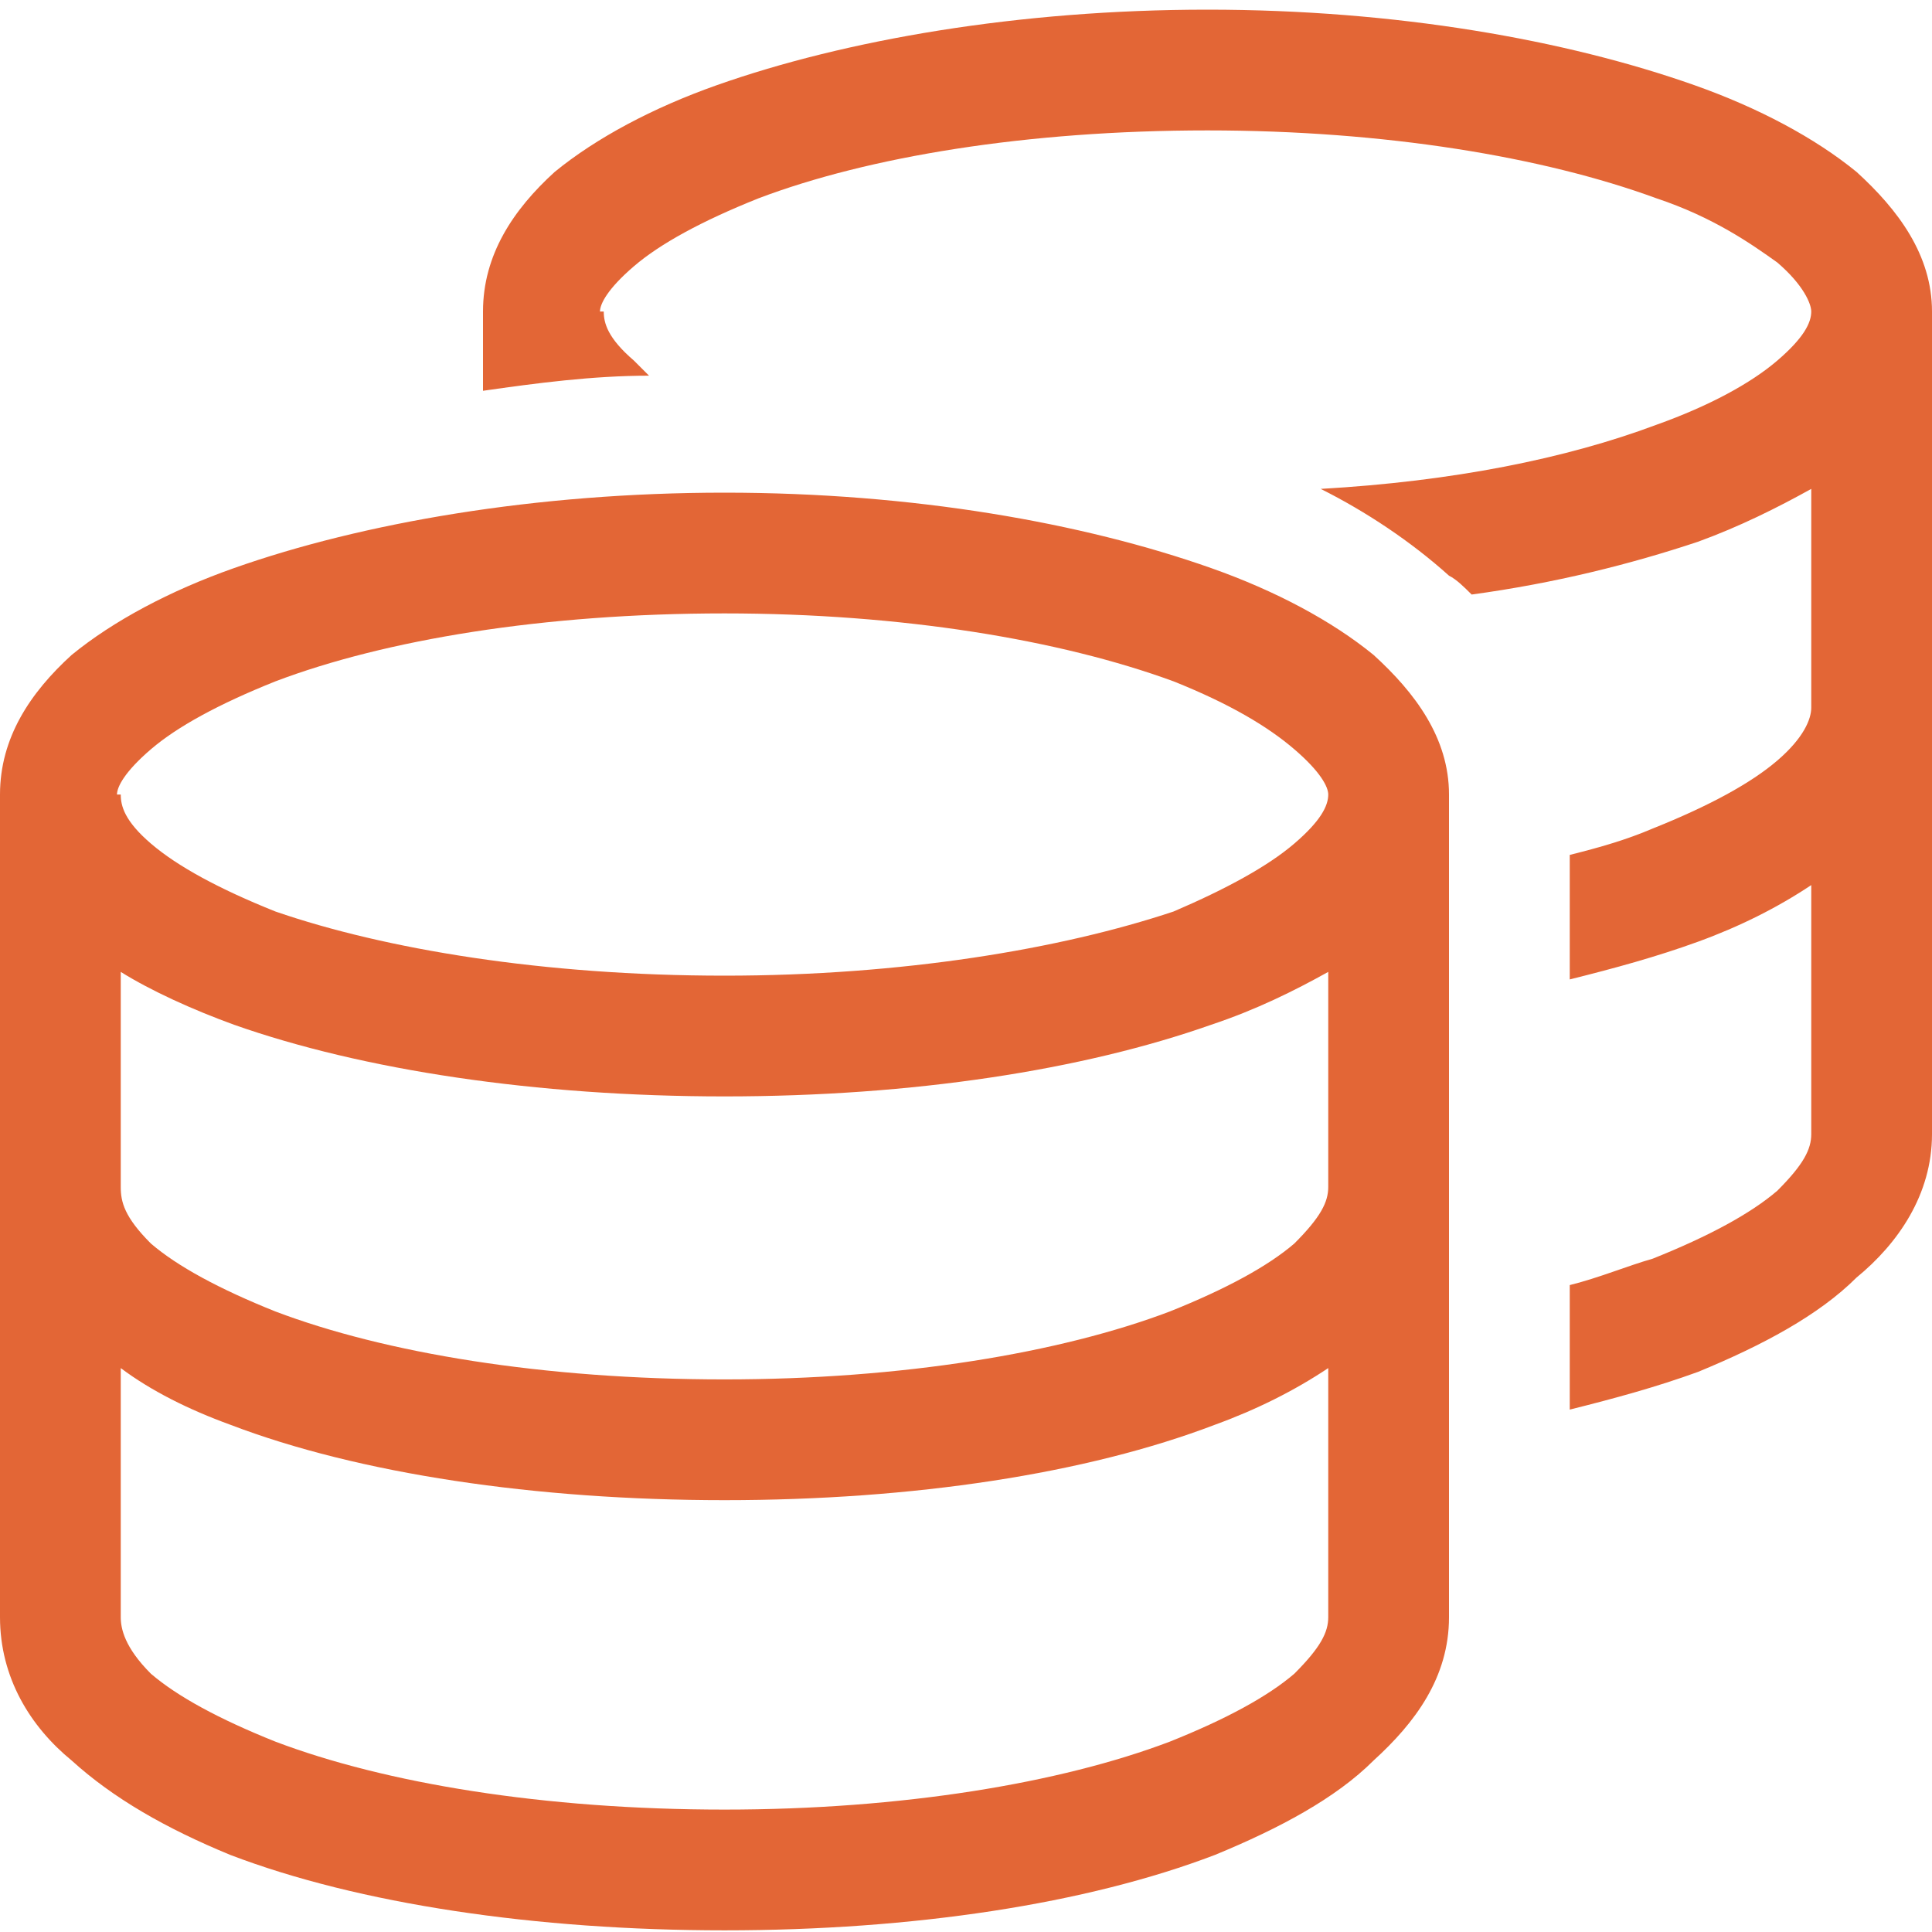 <svg width="100" height="100" viewBox="0 0 100 100" fill="none" xmlns="http://www.w3.org/2000/svg">
<path d="M31.25 16.125C31.25 16.711 31.445 17.492 32.812 18.664C33.008 18.859 33.398 19.25 33.594 19.445C30.664 19.445 27.734 19.836 25 20.227V16.125C25 13.195 26.562 10.852 28.711 8.898C30.859 7.141 33.789 5.578 37.109 4.406C43.75 2.062 52.734 0.5 62.5 0.5C72.266 0.5 81.055 2.062 87.695 4.406C91.016 5.578 93.945 7.141 96.094 8.898C98.242 10.852 100 13.195 100 16.125V36.438V58.703C100 61.828 98.242 64.367 96.094 66.125C94.141 68.078 91.211 69.641 87.891 71.008C85.742 71.789 83.594 72.375 81.25 72.961V66.516C82.812 66.125 84.18 65.539 85.547 65.148C88.477 63.977 90.625 62.805 91.992 61.633C93.359 60.266 93.75 59.484 93.75 58.703V45.812C91.992 46.984 90.039 47.961 87.891 48.742C85.742 49.523 83.594 50.109 81.25 50.695V44.25C82.812 43.859 84.18 43.469 85.547 42.883C88.477 41.711 90.625 40.539 91.992 39.367C93.359 38.195 93.75 37.219 93.75 36.633V25.305C91.992 26.281 90.039 27.258 87.891 28.039C84.375 29.211 80.469 30.188 76.172 30.773C75.781 30.383 75.391 29.992 75 29.797C73.047 28.039 70.703 26.477 68.359 25.305C75.195 24.914 81.055 23.742 85.742 21.984C88.477 21.008 90.625 19.836 91.992 18.664C93.359 17.492 93.75 16.711 93.75 16.125C93.75 15.734 93.359 14.758 91.992 13.586C90.625 12.609 88.672 11.242 85.742 10.266C79.883 8.117 71.68 6.75 62.5 6.75C53.125 6.75 44.922 8.117 39.258 10.266C36.328 11.438 34.18 12.609 32.812 13.781C31.445 14.953 31.055 15.734 31.055 16.125H31.25ZM6.25 41.125C6.25 41.711 6.445 42.492 7.812 43.664C9.18 44.836 11.328 46.008 14.258 47.18C19.922 49.133 28.125 50.5 37.5 50.5C46.68 50.5 54.883 49.133 60.742 47.18C63.477 46.008 65.625 44.836 66.992 43.664C68.359 42.492 68.75 41.711 68.75 41.125C68.75 40.734 68.359 39.953 66.992 38.781C65.625 37.609 63.672 36.438 60.742 35.266C54.883 33.117 46.68 31.75 37.5 31.75C28.125 31.75 19.922 33.117 14.258 35.266C11.328 36.438 9.18 37.609 7.812 38.781C6.445 39.953 6.055 40.734 6.055 41.125H6.25ZM0 41.125C0 38.195 1.562 35.852 3.711 33.898C5.859 32.141 8.789 30.578 12.109 29.406C18.75 27.062 27.734 25.5 37.5 25.5C47.266 25.5 56.055 27.062 62.695 29.406C66.016 30.578 68.945 32.141 71.094 33.898C73.242 35.852 75 38.195 75 41.125V61.438V83.703C75 86.828 73.242 89.172 71.094 91.125C69.141 93.078 66.211 94.641 62.891 96.008C56.25 98.547 47.266 99.914 37.5 99.914C27.734 99.914 18.555 98.547 11.914 96.008C8.594 94.641 5.859 93.078 3.711 91.125C1.562 89.367 0 86.828 0 83.703V61.438V41.125ZM68.75 50.305C66.992 51.281 65.039 52.258 62.695 53.039C56.055 55.383 47.266 56.75 37.5 56.75C27.734 56.75 18.75 55.383 12.109 53.039C9.961 52.258 7.812 51.281 6.25 50.305V61.438C6.25 62.219 6.445 63 7.812 64.367C9.18 65.539 11.328 66.711 14.258 67.883C19.922 70.031 28.125 71.398 37.5 71.398C46.68 71.398 54.883 70.031 60.547 67.883C63.477 66.711 65.625 65.539 66.992 64.367C68.359 63 68.75 62.219 68.75 61.438V50.305ZM6.25 83.703C6.25 84.289 6.445 85.266 7.812 86.633C9.18 87.805 11.328 88.977 14.258 90.148C19.922 92.297 28.125 93.664 37.5 93.664C46.68 93.664 54.883 92.297 60.547 90.148C63.477 88.977 65.625 87.805 66.992 86.633C68.359 85.266 68.75 84.484 68.75 83.703V70.812C66.992 71.984 65.039 72.961 62.891 73.742C56.25 76.281 47.266 77.648 37.5 77.648C27.734 77.648 18.555 76.281 11.914 73.742C9.766 72.961 7.812 71.984 6.25 70.812V83.703Z" fill="#E36636"/>
</svg>
